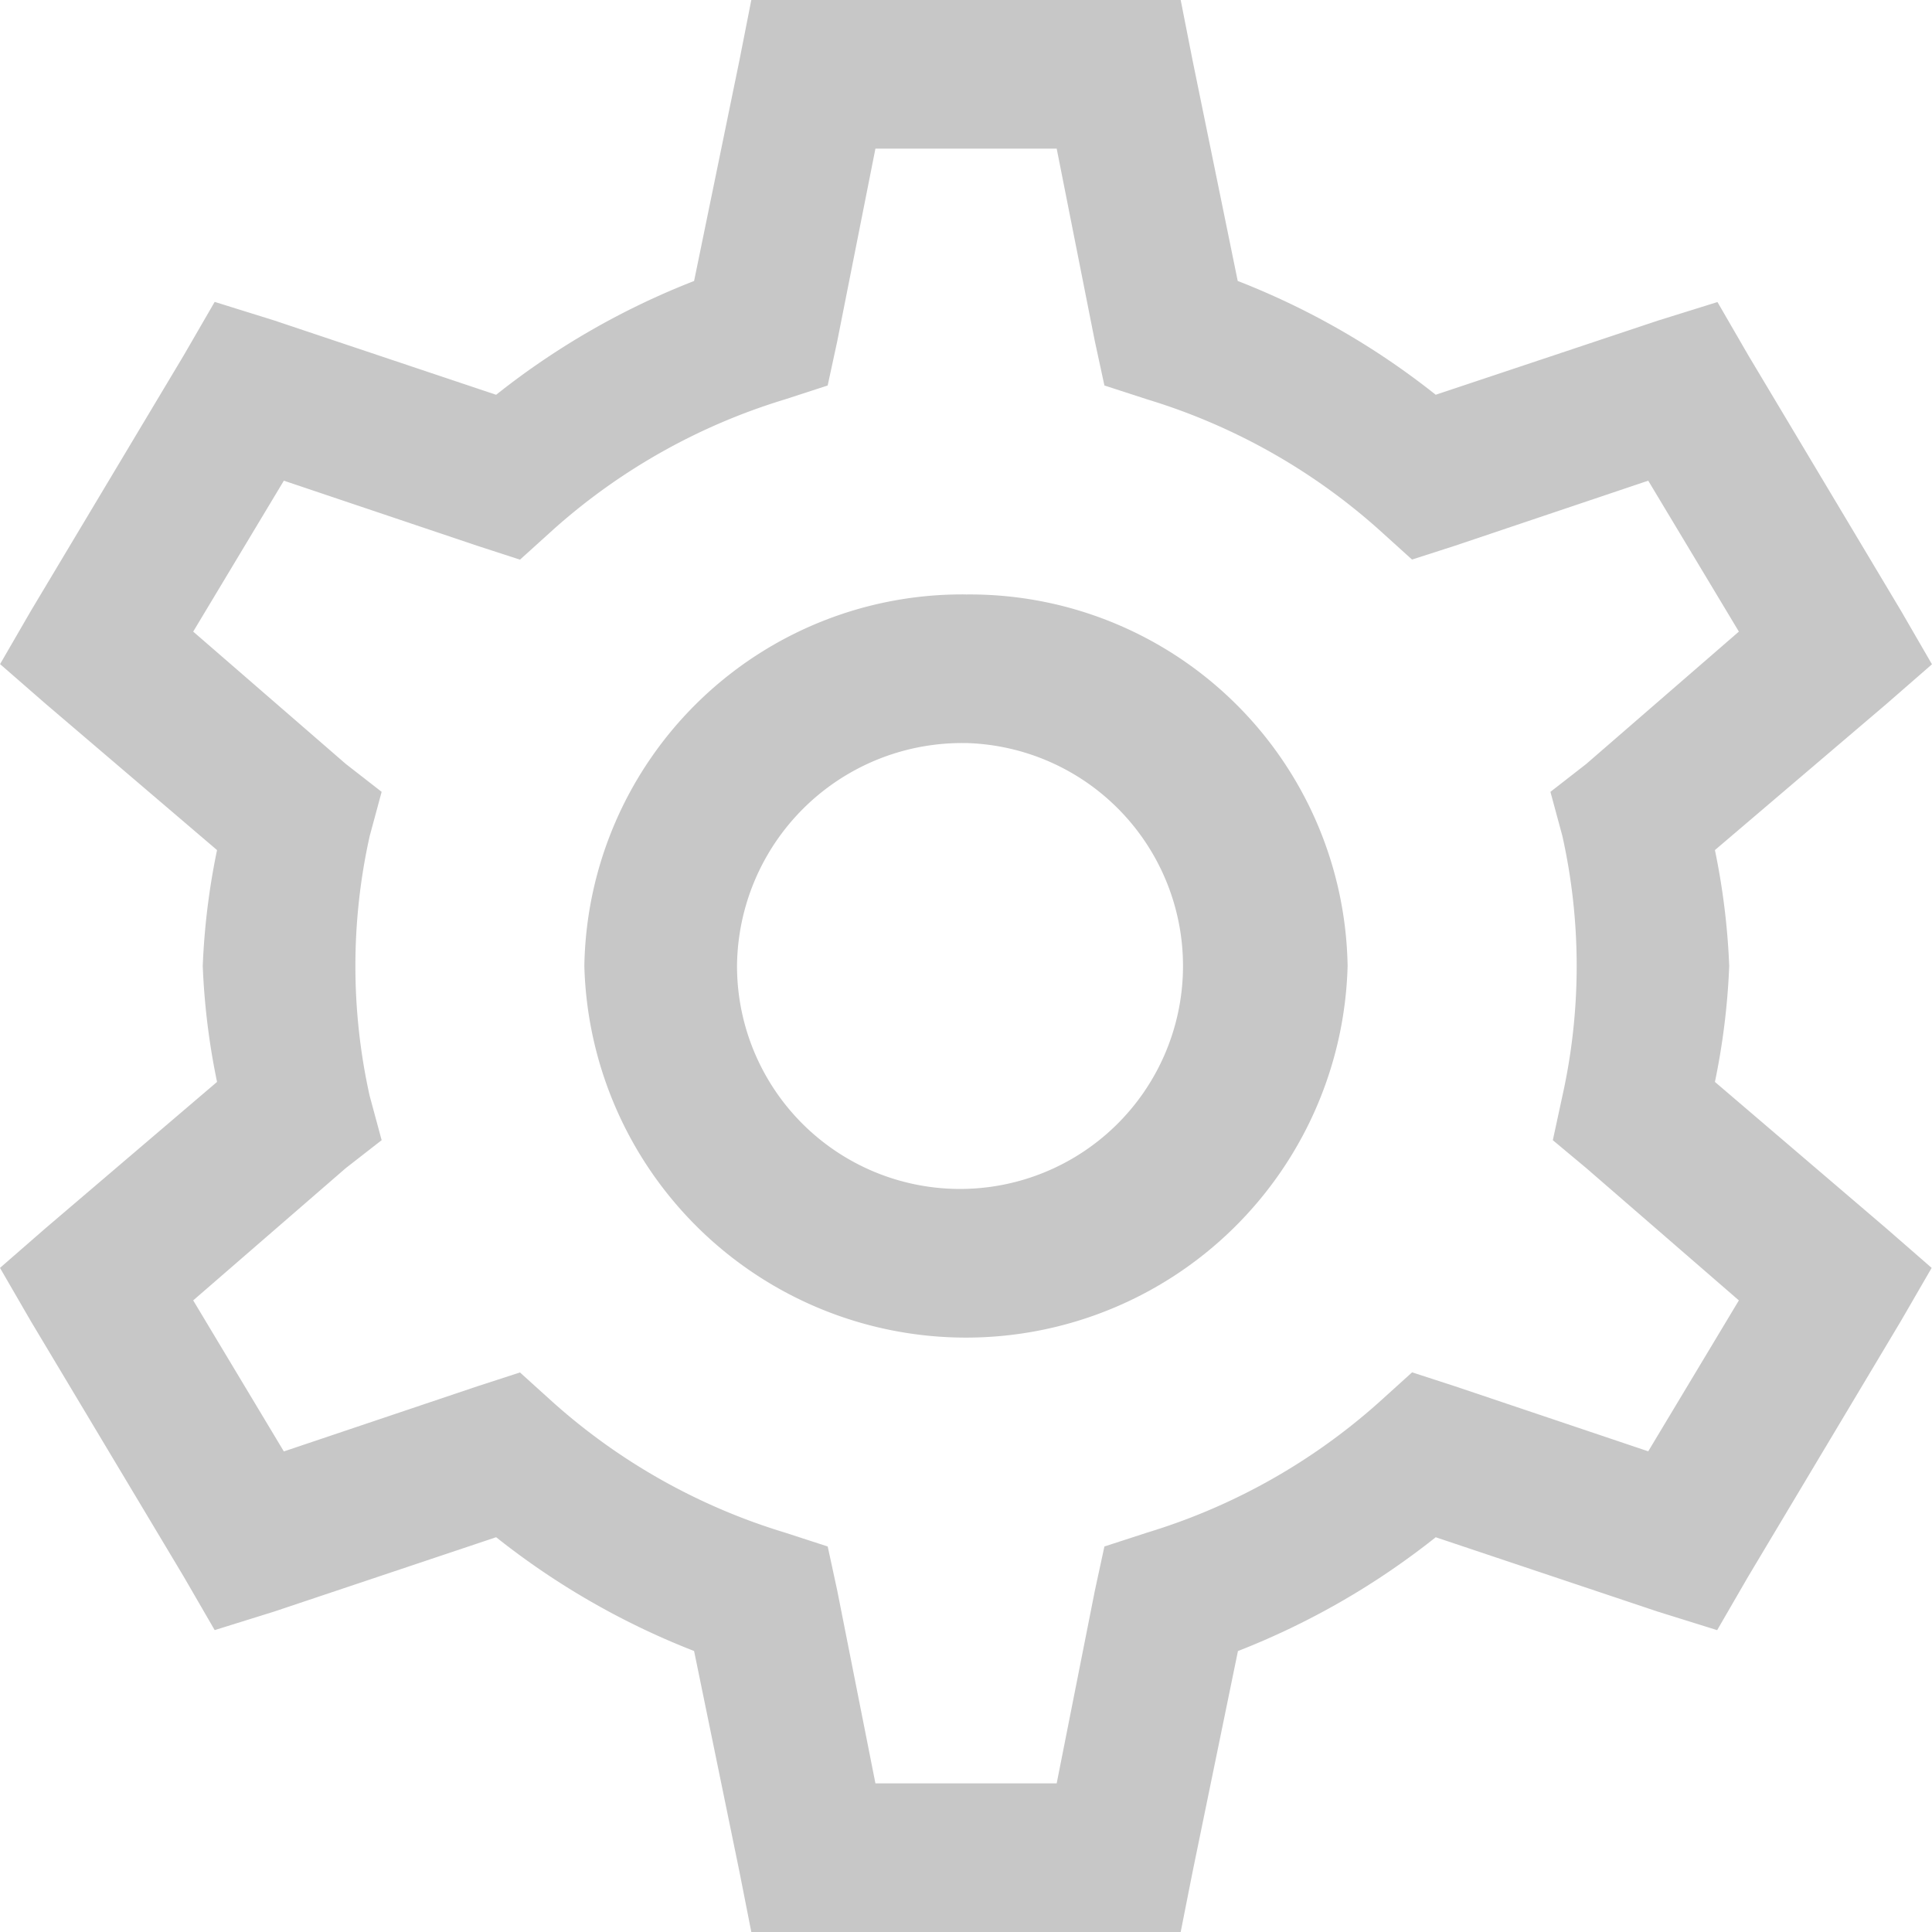 <svg xmlns="http://www.w3.org/2000/svg" width="50" height="50" viewBox="0 0 50 50">
  <path id="easy-to-use-inactive" d="M22.788,3,22.48,4.563l-1.173,5.709a19.756,19.756,0,0,0-5.123,2.945l-5.741-1.923L8.9,10.813l-.8,1.382L4.146,18.805l-.8,1.382,1.173,1.022L8.961,25a18.3,18.3,0,0,0-.37,3,18.3,18.3,0,0,0,.37,3L4.517,34.791,3.344,35.813l.8,1.382L8.1,43.805l.8,1.382,1.543-.481,5.741-1.923a19.757,19.757,0,0,0,5.123,2.945l1.173,5.709L22.788,53H33.9l.309-1.562,1.173-5.709A19.759,19.759,0,0,0,40.5,42.784l5.741,1.923,1.543.481.8-1.382,3.951-6.611.8-1.382-1.173-1.022L47.726,31a18.3,18.3,0,0,0,.37-3,18.3,18.3,0,0,0-.37-3l4.444-3.786,1.173-1.022-.8-1.382-3.951-6.611-.8-1.382-1.543.481L40.5,13.216a19.759,19.759,0,0,0-5.124-2.945L34.208,4.563,33.9,3ZM26,6.846h4.691l.988,4.988.247,1.142,1.111.361A15.944,15.944,0,0,1,39.023,16.7l.864.781L41,17.123l5-1.683,2.346,3.906-3.951,3.426-.926.721.309,1.142a15.475,15.475,0,0,1,0,6.731l-.247,1.142.864.721,3.951,3.425L46,40.56l-5-1.683-1.111-.361-.864.781a15.944,15.944,0,0,1-5.988,3.365l-1.111.361-.247,1.142-.988,4.988H26l-.988-4.988-.247-1.142-1.111-.361A15.941,15.941,0,0,1,17.665,39.3l-.864-.781-1.111.361-5,1.683L8.344,36.654l3.951-3.425.926-.721-.309-1.142a15.475,15.475,0,0,1,0-6.731l.309-1.142-.926-.721L8.344,19.346l2.346-3.906,5,1.683,1.111.361.864-.781a15.941,15.941,0,0,1,5.988-3.365l1.111-.361.247-1.142Zm2.346,11.538A9.777,9.777,0,0,0,18.467,28,9.88,9.88,0,0,0,38.22,28,9.777,9.777,0,0,0,28.344,18.385Zm0,3.846A5.771,5.771,0,1,1,22.418,28,5.822,5.822,0,0,1,28.344,22.231Z" transform="translate(-3.344 -3)" fill="#c7c7c7"/>
</svg>
